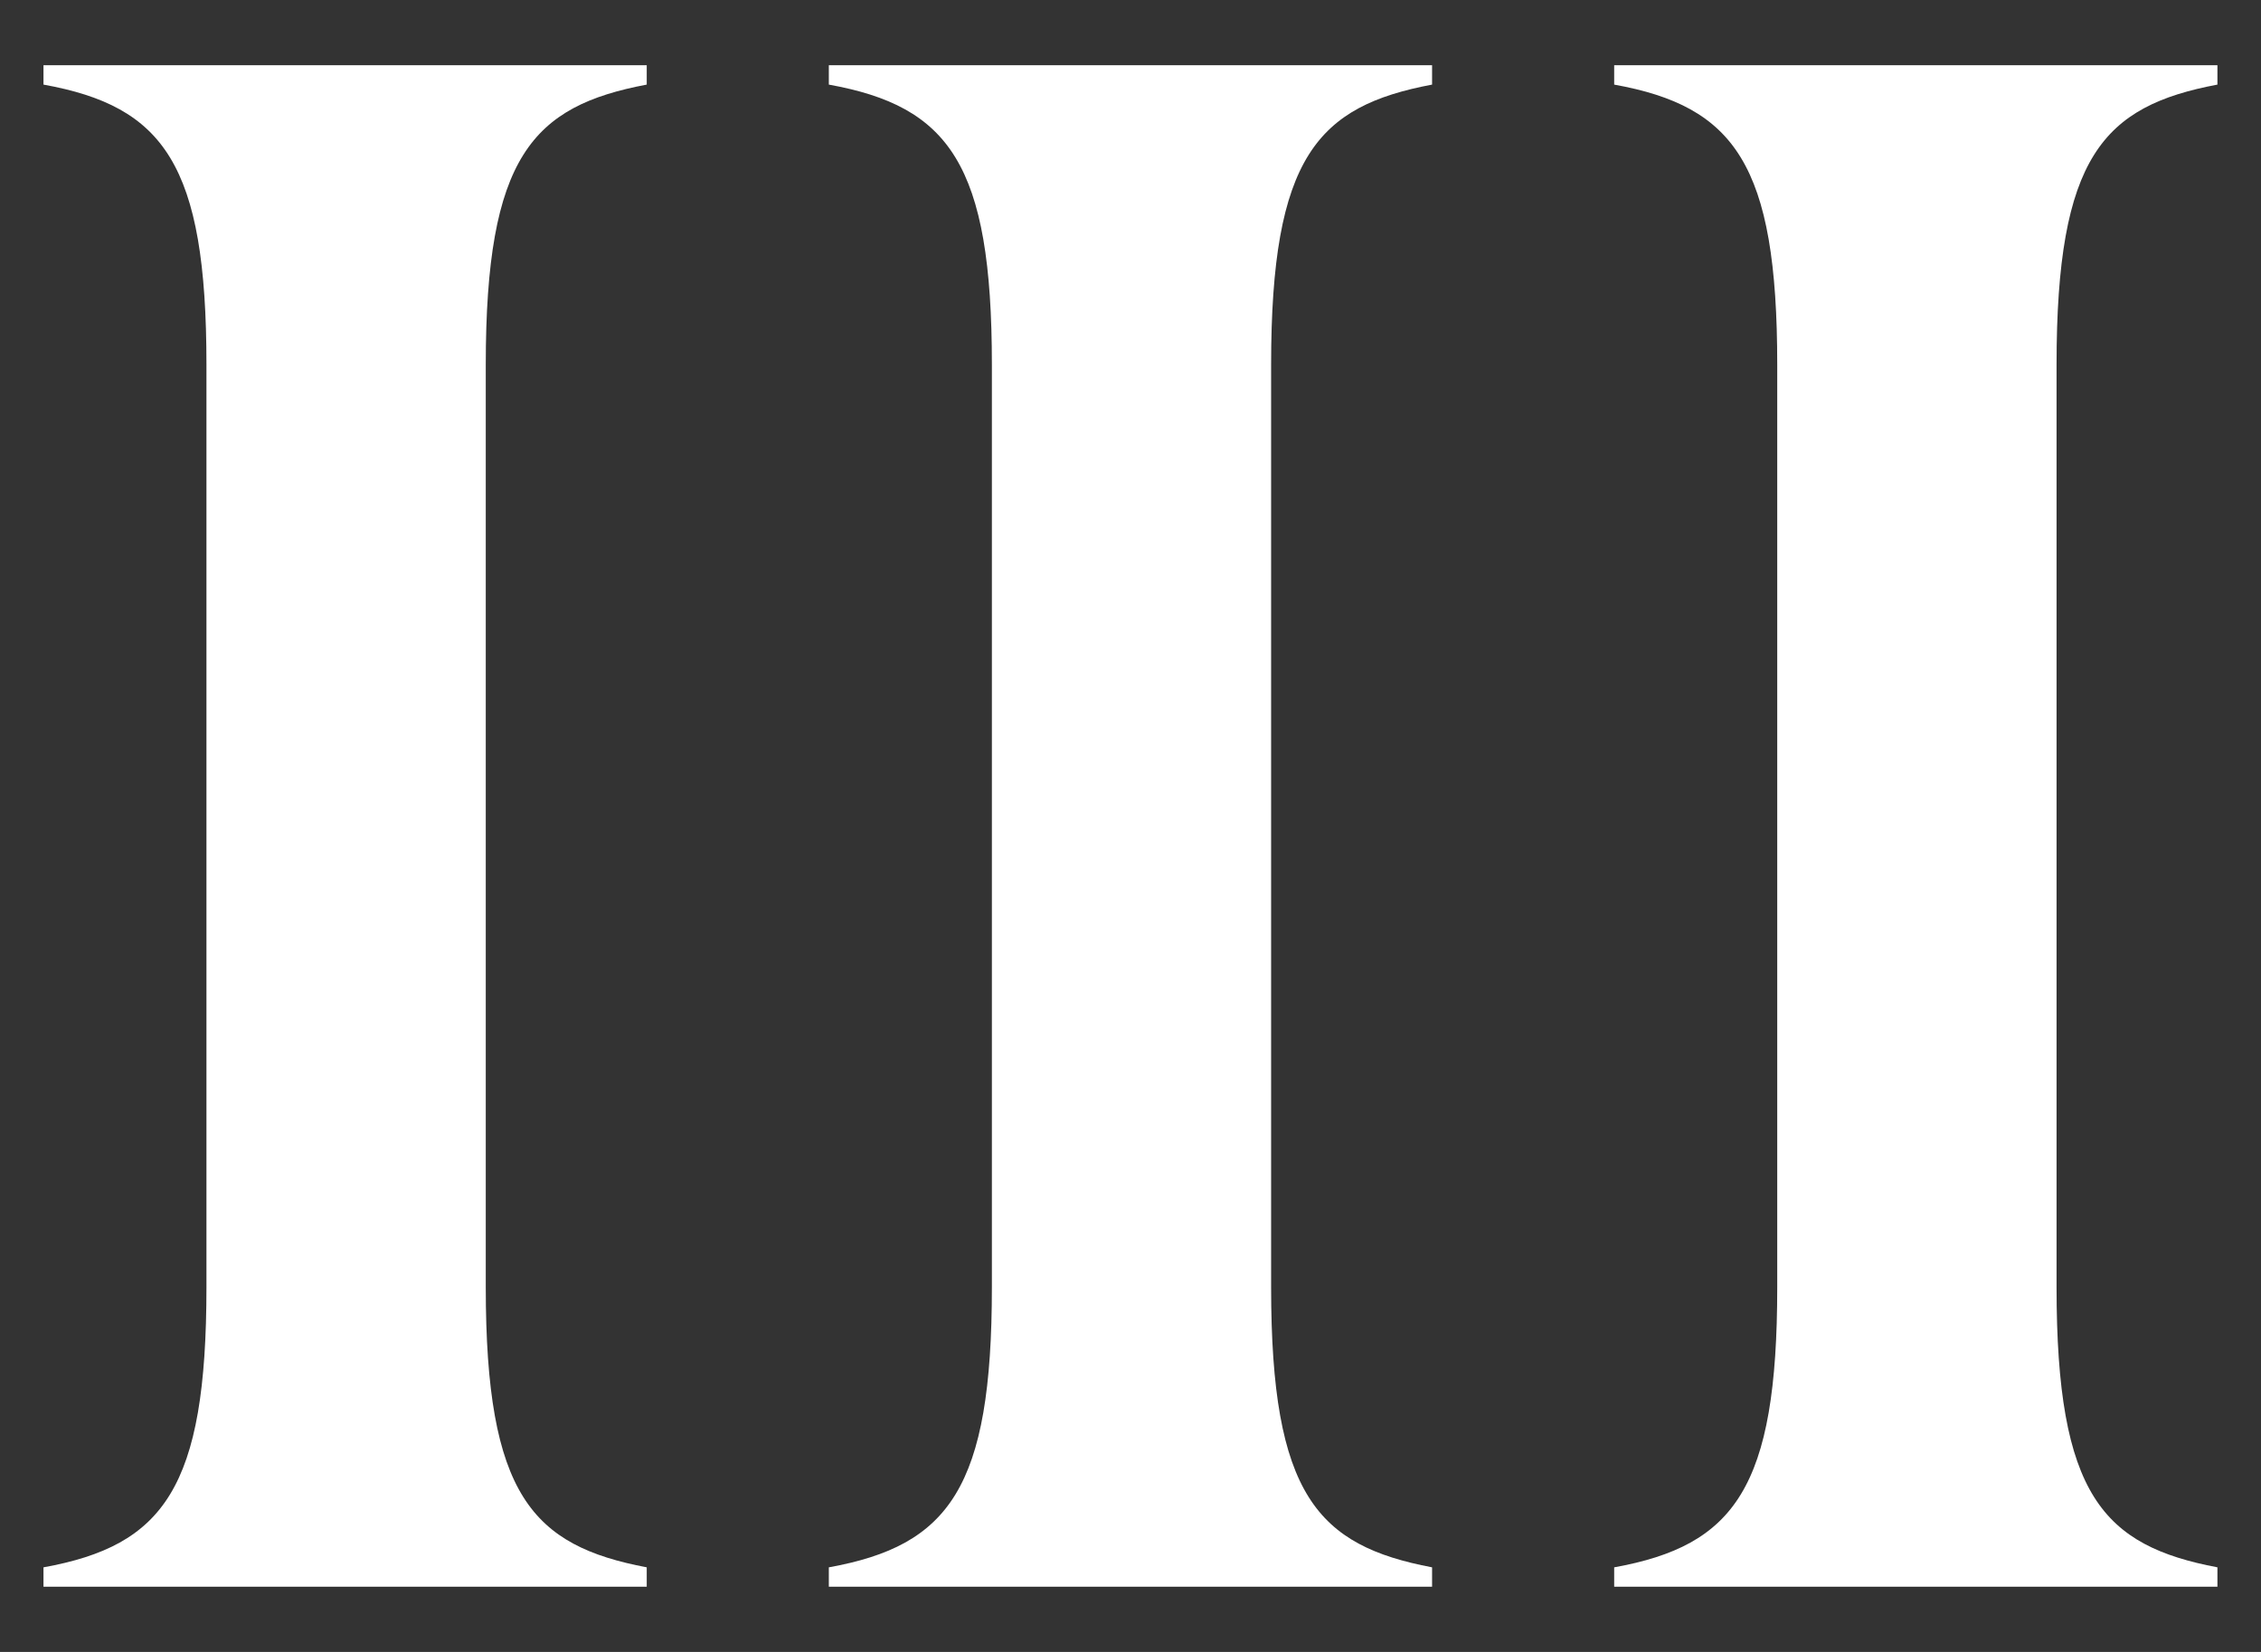 <svg width="26" height="19" viewBox="0 0 26 19" fill="none" xmlns="http://www.w3.org/2000/svg"><rect x="0" y="0" width="26" height="19" fill="#333333" stroke="none"/> <g clip-path="url(#clip0_2827_62491)"> <path d="M2.374 14.806C2.374 17.112 1.883 17.777 0.5 18.027V18.25H7.437V18.027C6.12 17.777 5.586 17.194 5.586 14.806V4.194C5.586 1.804 6.122 1.221 7.437 0.973V0.75H0.5V0.973C1.883 1.223 2.374 1.889 2.374 4.194V14.806Z" fill="white"></path> <path d="M11.406 14.806C11.406 17.112 10.915 17.777 9.531 18.027V18.25H16.468V18.027C15.151 17.777 14.617 17.194 14.617 14.806V4.194C14.617 1.804 15.153 1.221 16.468 0.973V0.75H9.531V0.973C10.915 1.223 11.406 1.889 11.406 4.194V14.806Z" fill="white"></path> <path d="M20.437 14.806C20.437 17.112 19.946 17.777 18.562 18.027V18.25H25.499V18.027C24.183 17.777 23.649 17.194 23.649 14.806V4.194C23.649 1.804 24.184 1.221 25.499 0.973V0.75H18.562V0.973C19.946 1.223 20.437 1.889 20.437 4.194V14.806Z" fill="white"></path> </g> <defs> <clipPath id="clip0_2827_62491"> <rect width="25" height="17.5" fill="white" transform="translate(0.5 0.75)"></rect> </clipPath> </defs> </svg>